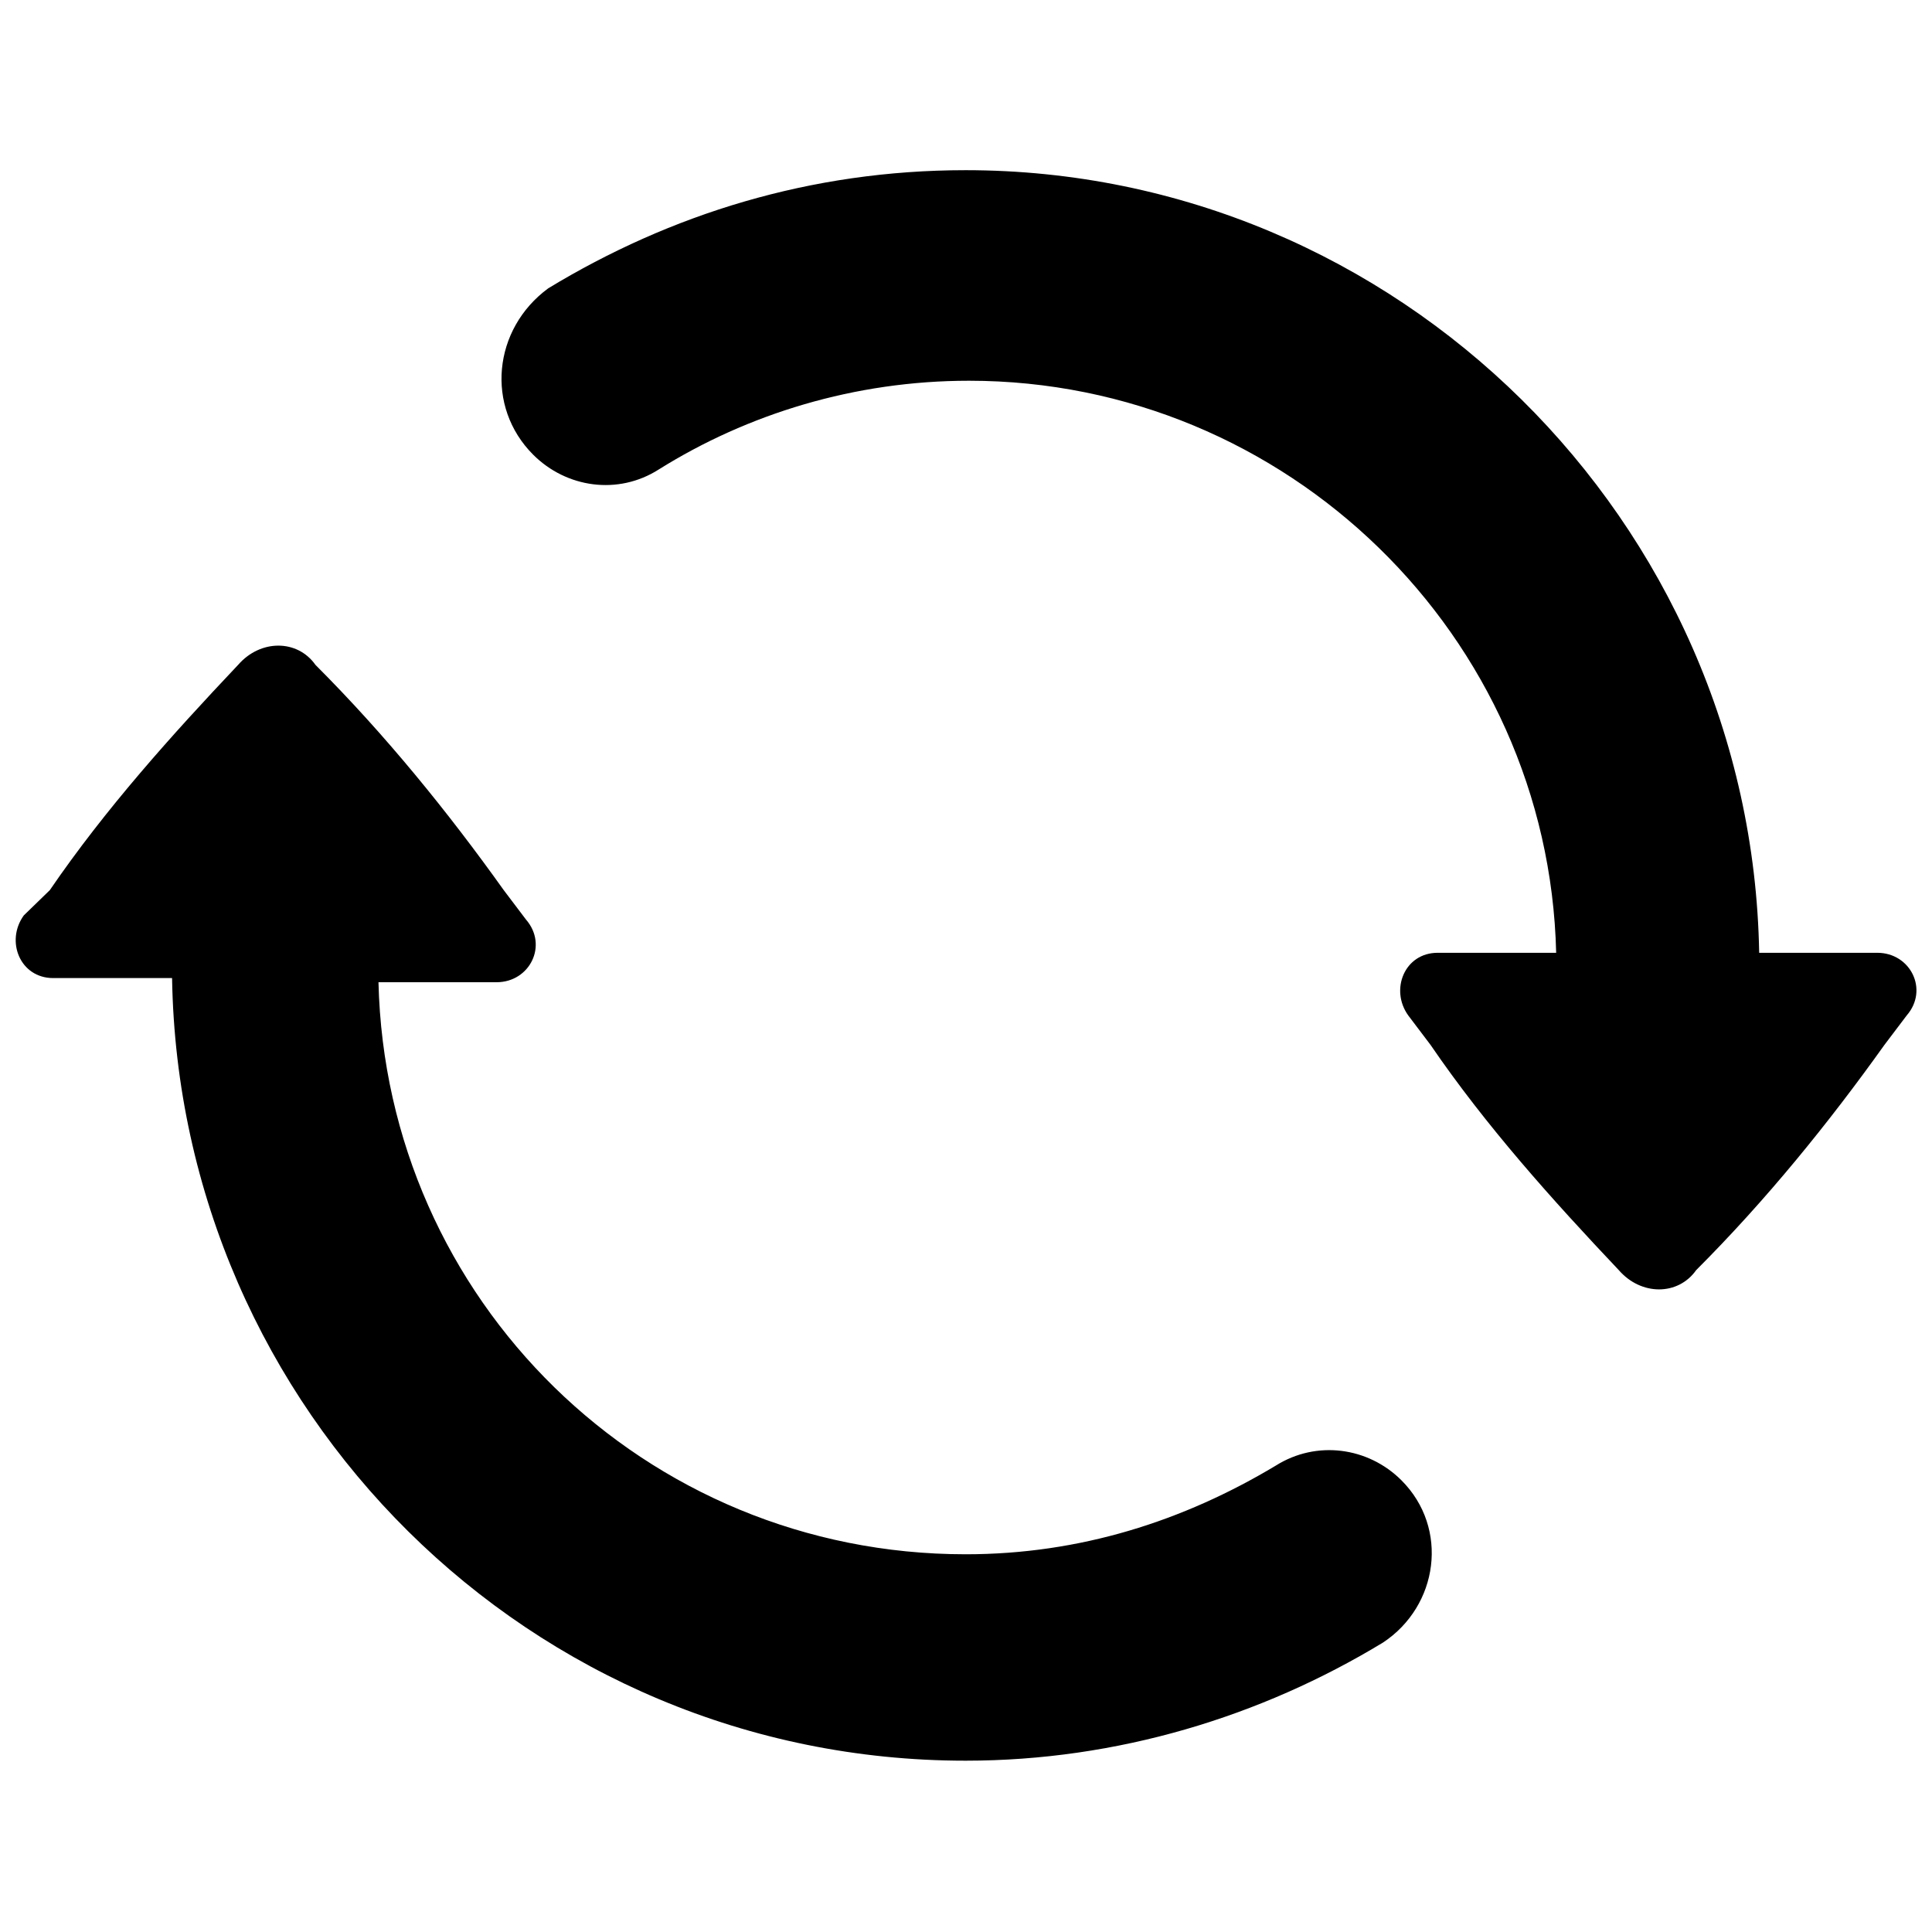 <?xml version="1.0" encoding="utf-8"?>
<svg version="1.1" id="Layer_1" xmlns="http://www.w3.org/2000/svg" xmlns:xlink="http://www.w3.org/1999/xlink" x="0px" y="0px"
	 width="512px" height="512px" viewBox="0 0 512 512" style="enable-background:new 0 0 512 512;" xml:space="preserve">
<path d="M13.2,235.9c14.7-21.5,32.3-41.1,49.9-59.7l0,0c5.9-6.8,15.7-6.8,20.5,0c18.6,18.6,35.2,39.1,49.9,59.7l5.9,7.8
	c5.9,6.8,1,16.6-7.8,16.6h-31.3c2,84.1,70.4,151.6,155.6,151.6c30.3,0,57.7-8.8,82.2-23.5c10.8-6.8,24.5-4.9,33.3,3.9
	c12.7,12.7,9.8,33.3-4.9,43c-32.3,19.6-70.4,31.3-110.6,31.3c-115.4,0-208.4-92.9-210.3-207.4H14.1c-8.8,0-12.7-9.8-7.8-16.6
	L13.2,235.9z M141.3,120.5c8.8,8.8,22.5,10.8,33.3,3.9c23.5-14.7,51.9-23.5,82.2-23.5c84.1,0,153.6,67.5,155.6,151.6H381
	c-8.8,0-12.7,9.8-7.8,16.6l5.9,7.8c14.7,21.5,32.3,41.1,49.9,59.7c5.9,6.8,15.7,6.8,20.5,0l0,0c18.6-18.6,35.2-39.1,49.9-59.7
	l5.9-7.8c5.9-6.8,1-16.6-7.8-16.6h-31.3c-2-114.5-95.9-207.4-210.3-207.4c-41.1,0-78.3,11.7-110.6,31.3
	C130.6,87.2,128.6,107.8,141.3,120.5L141.3,120.5z"/>
</svg>
